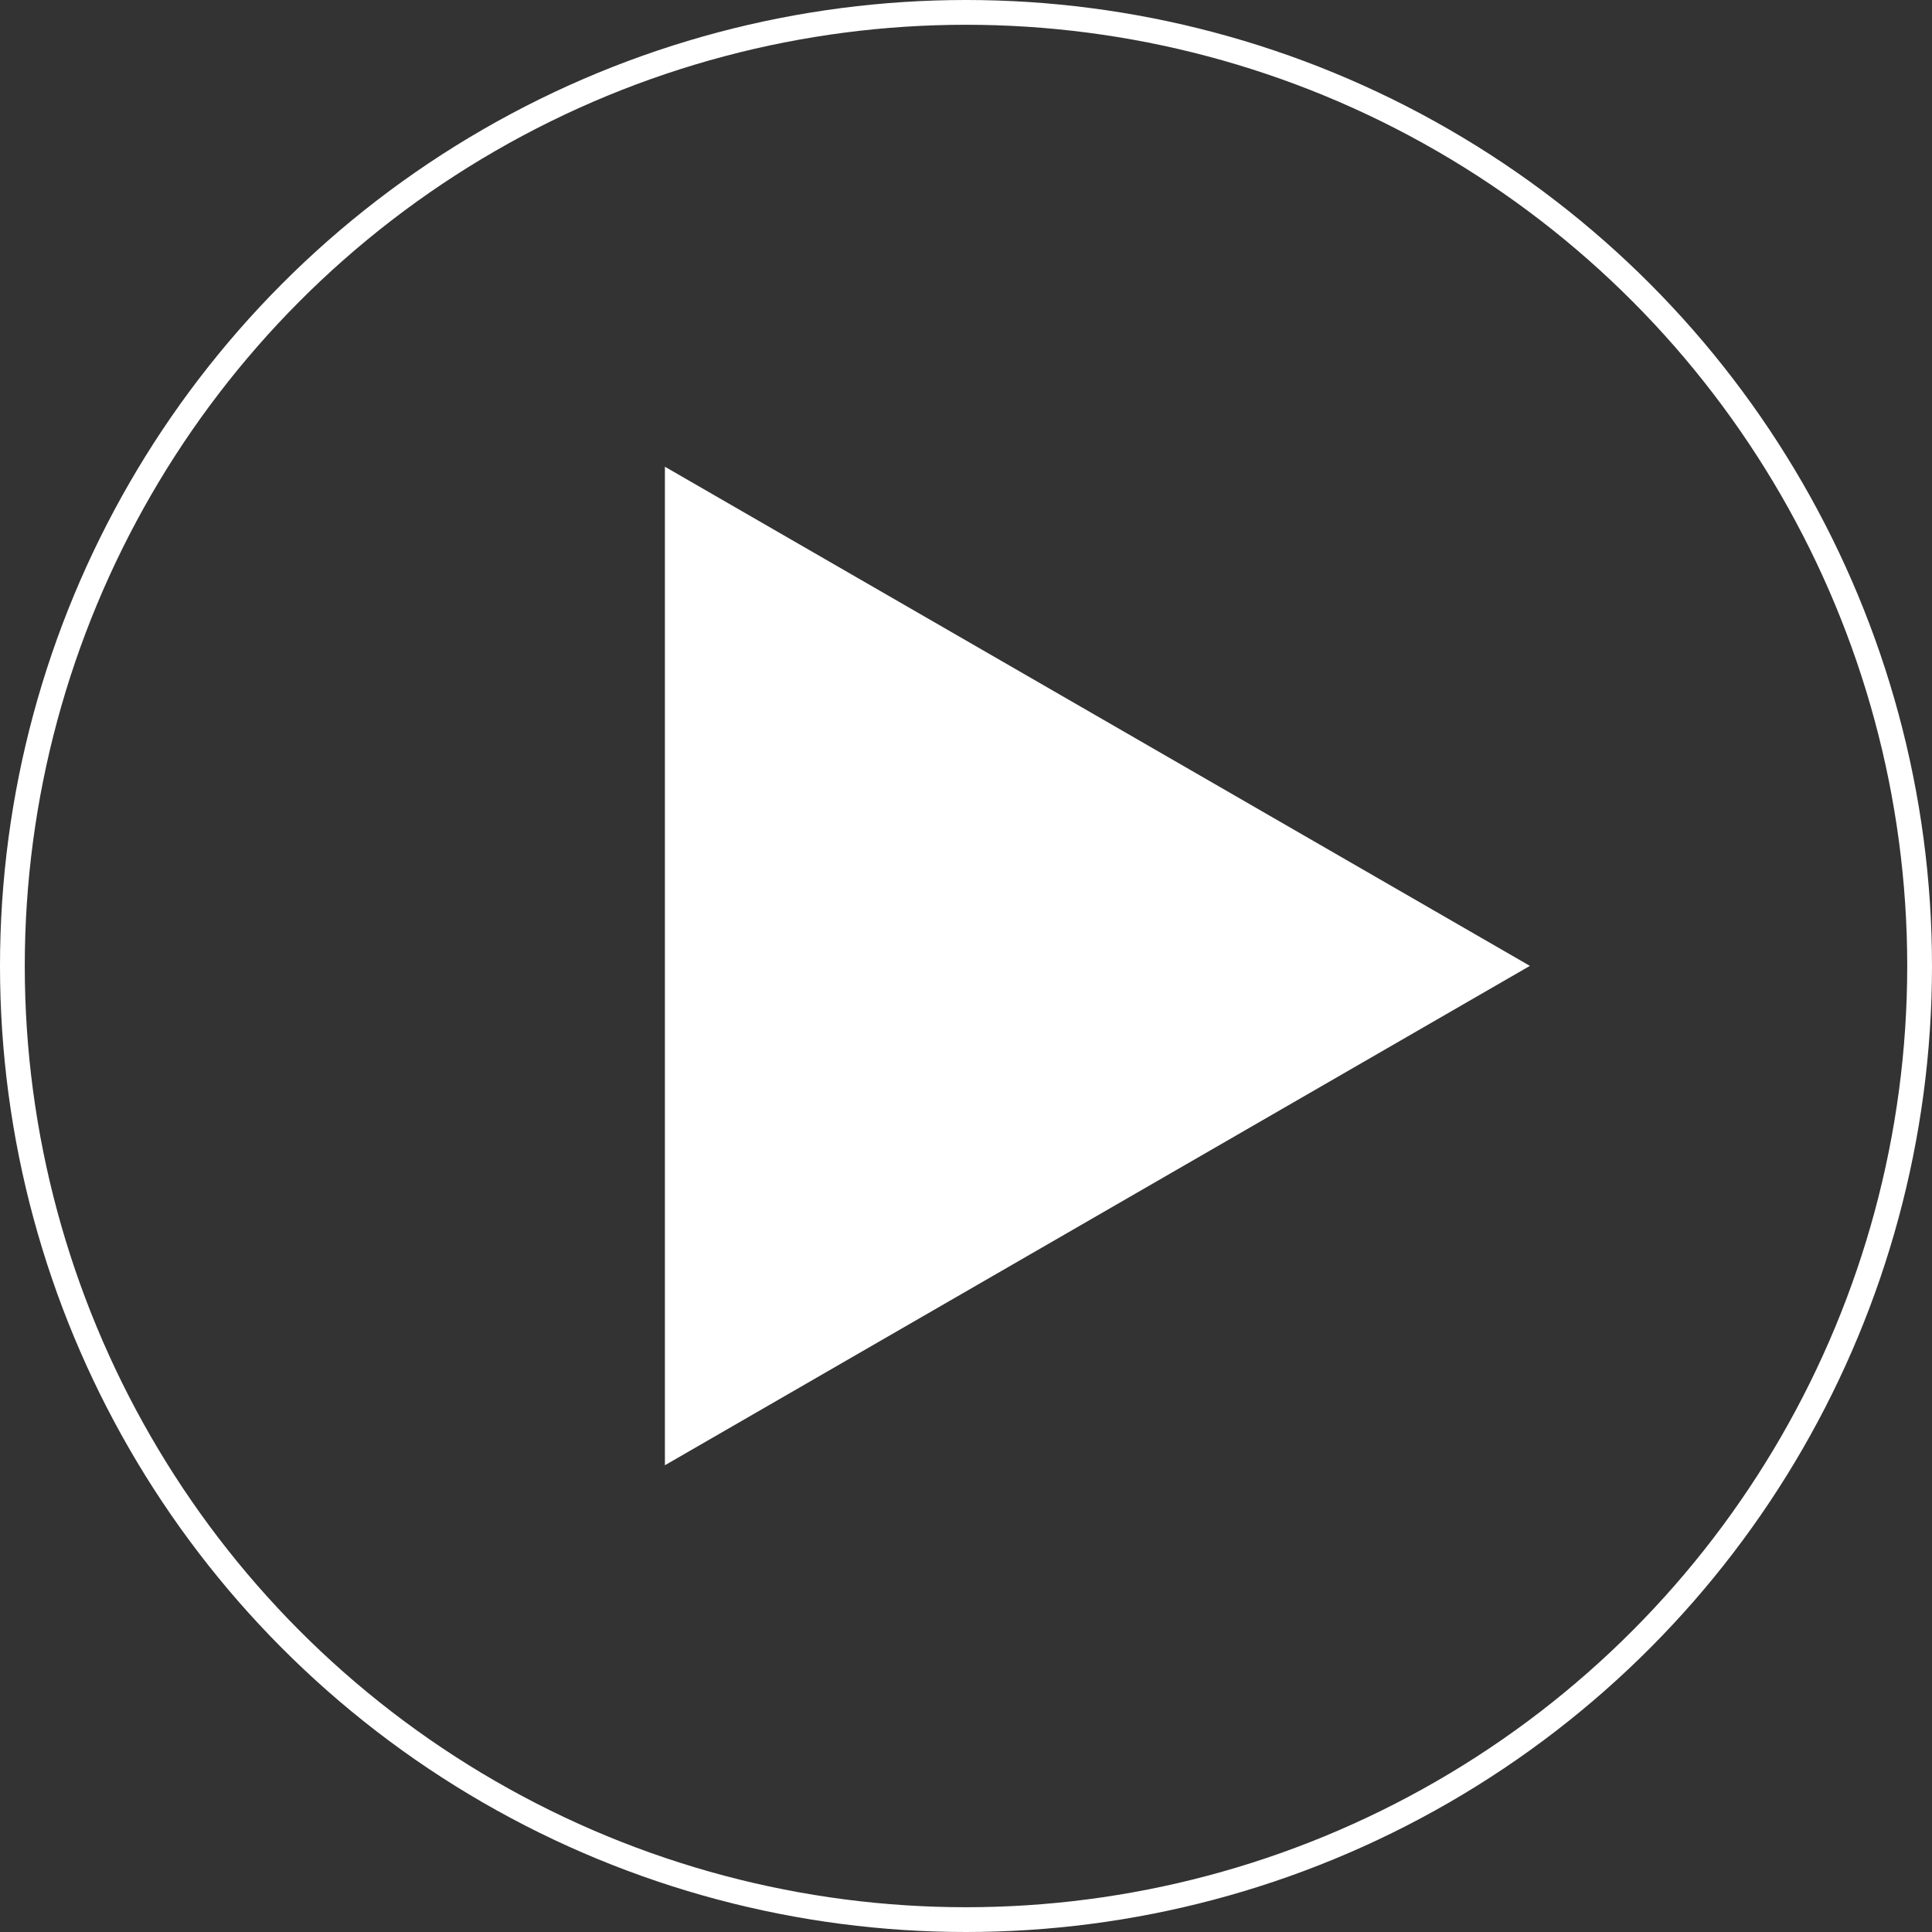 <svg id="グループ_117" data-name="グループ 117" xmlns="http://www.w3.org/2000/svg" width="78" height="78" viewBox="0 0 78 78">
  <rect x="0" y="0" width="78" height="78" fill="#333333" stroke="none"/>
  <g id="楕円形_1" data-name="楕円形 1" fill="none" stroke="#fff" stroke-width="1">
    <circle cx="39" cy="39" r="39" stroke="none"/>
    <circle cx="39" cy="39" r="38.5" fill="none"/>
  </g>
  <path id="パス_145" data-name="パス 145" d="M3.844-39.352,38.766-19.2,3.844.961Z" transform="translate(23 58.195)" fill="#fff"/>
</svg>
